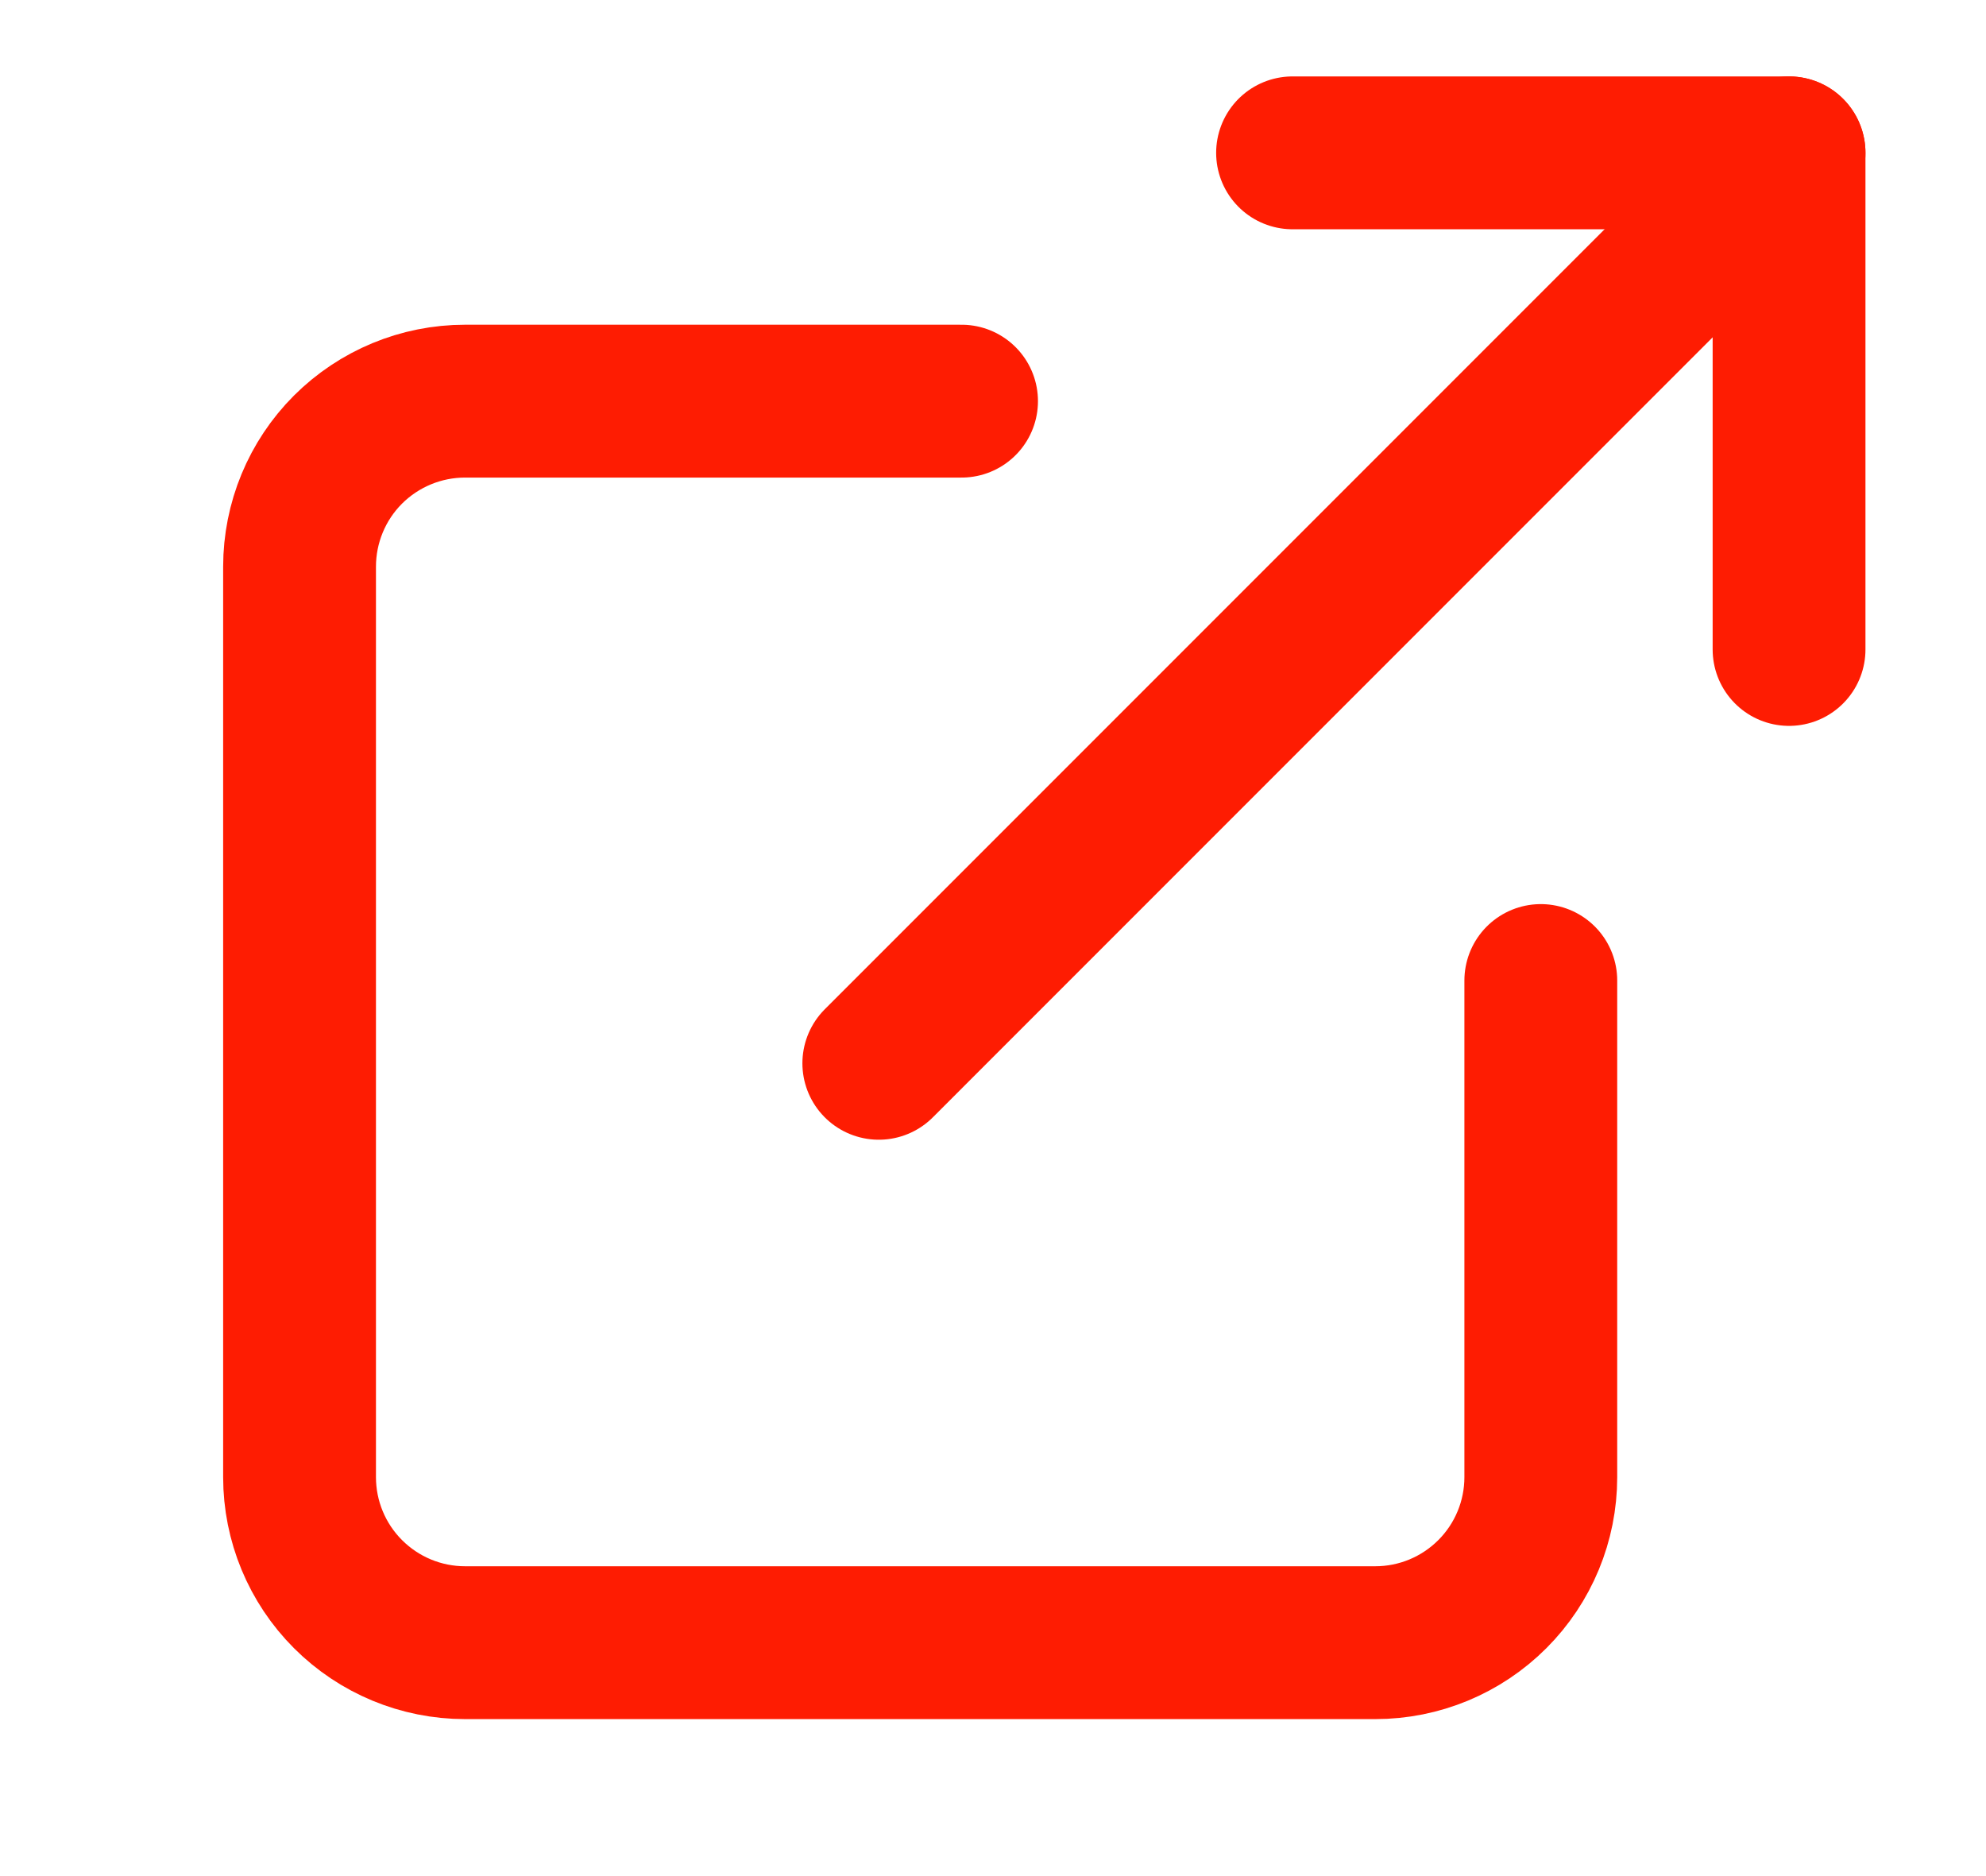 <svg width="18" height="17" viewBox="0 0 18 17" fill="none" xmlns="http://www.w3.org/2000/svg">
<path d="M13.965 8.885V13.385C13.965 13.783 13.807 14.164 13.526 14.445C13.244 14.727 12.863 14.885 12.465 14.885H4.215C3.817 14.885 3.436 14.727 3.154 14.445C2.873 14.164 2.715 13.783 2.715 13.385V5.135C2.715 4.737 2.873 4.355 3.154 4.074C3.436 3.793 3.817 3.635 4.215 3.635H8.715" stroke="#FE1C02" stroke-width="1.385" stroke-linecap="round" stroke-linejoin="round"/>
<path d="M11.715 1.385H16.215V5.885" stroke="#FE1C02" stroke-width="1.385" stroke-linecap="round" stroke-linejoin="round"/>
<path d="M7.965 9.635L16.215 1.385" stroke="#FE1C02" stroke-width="1.385" stroke-linecap="round" stroke-linejoin="round"/>
</svg>
